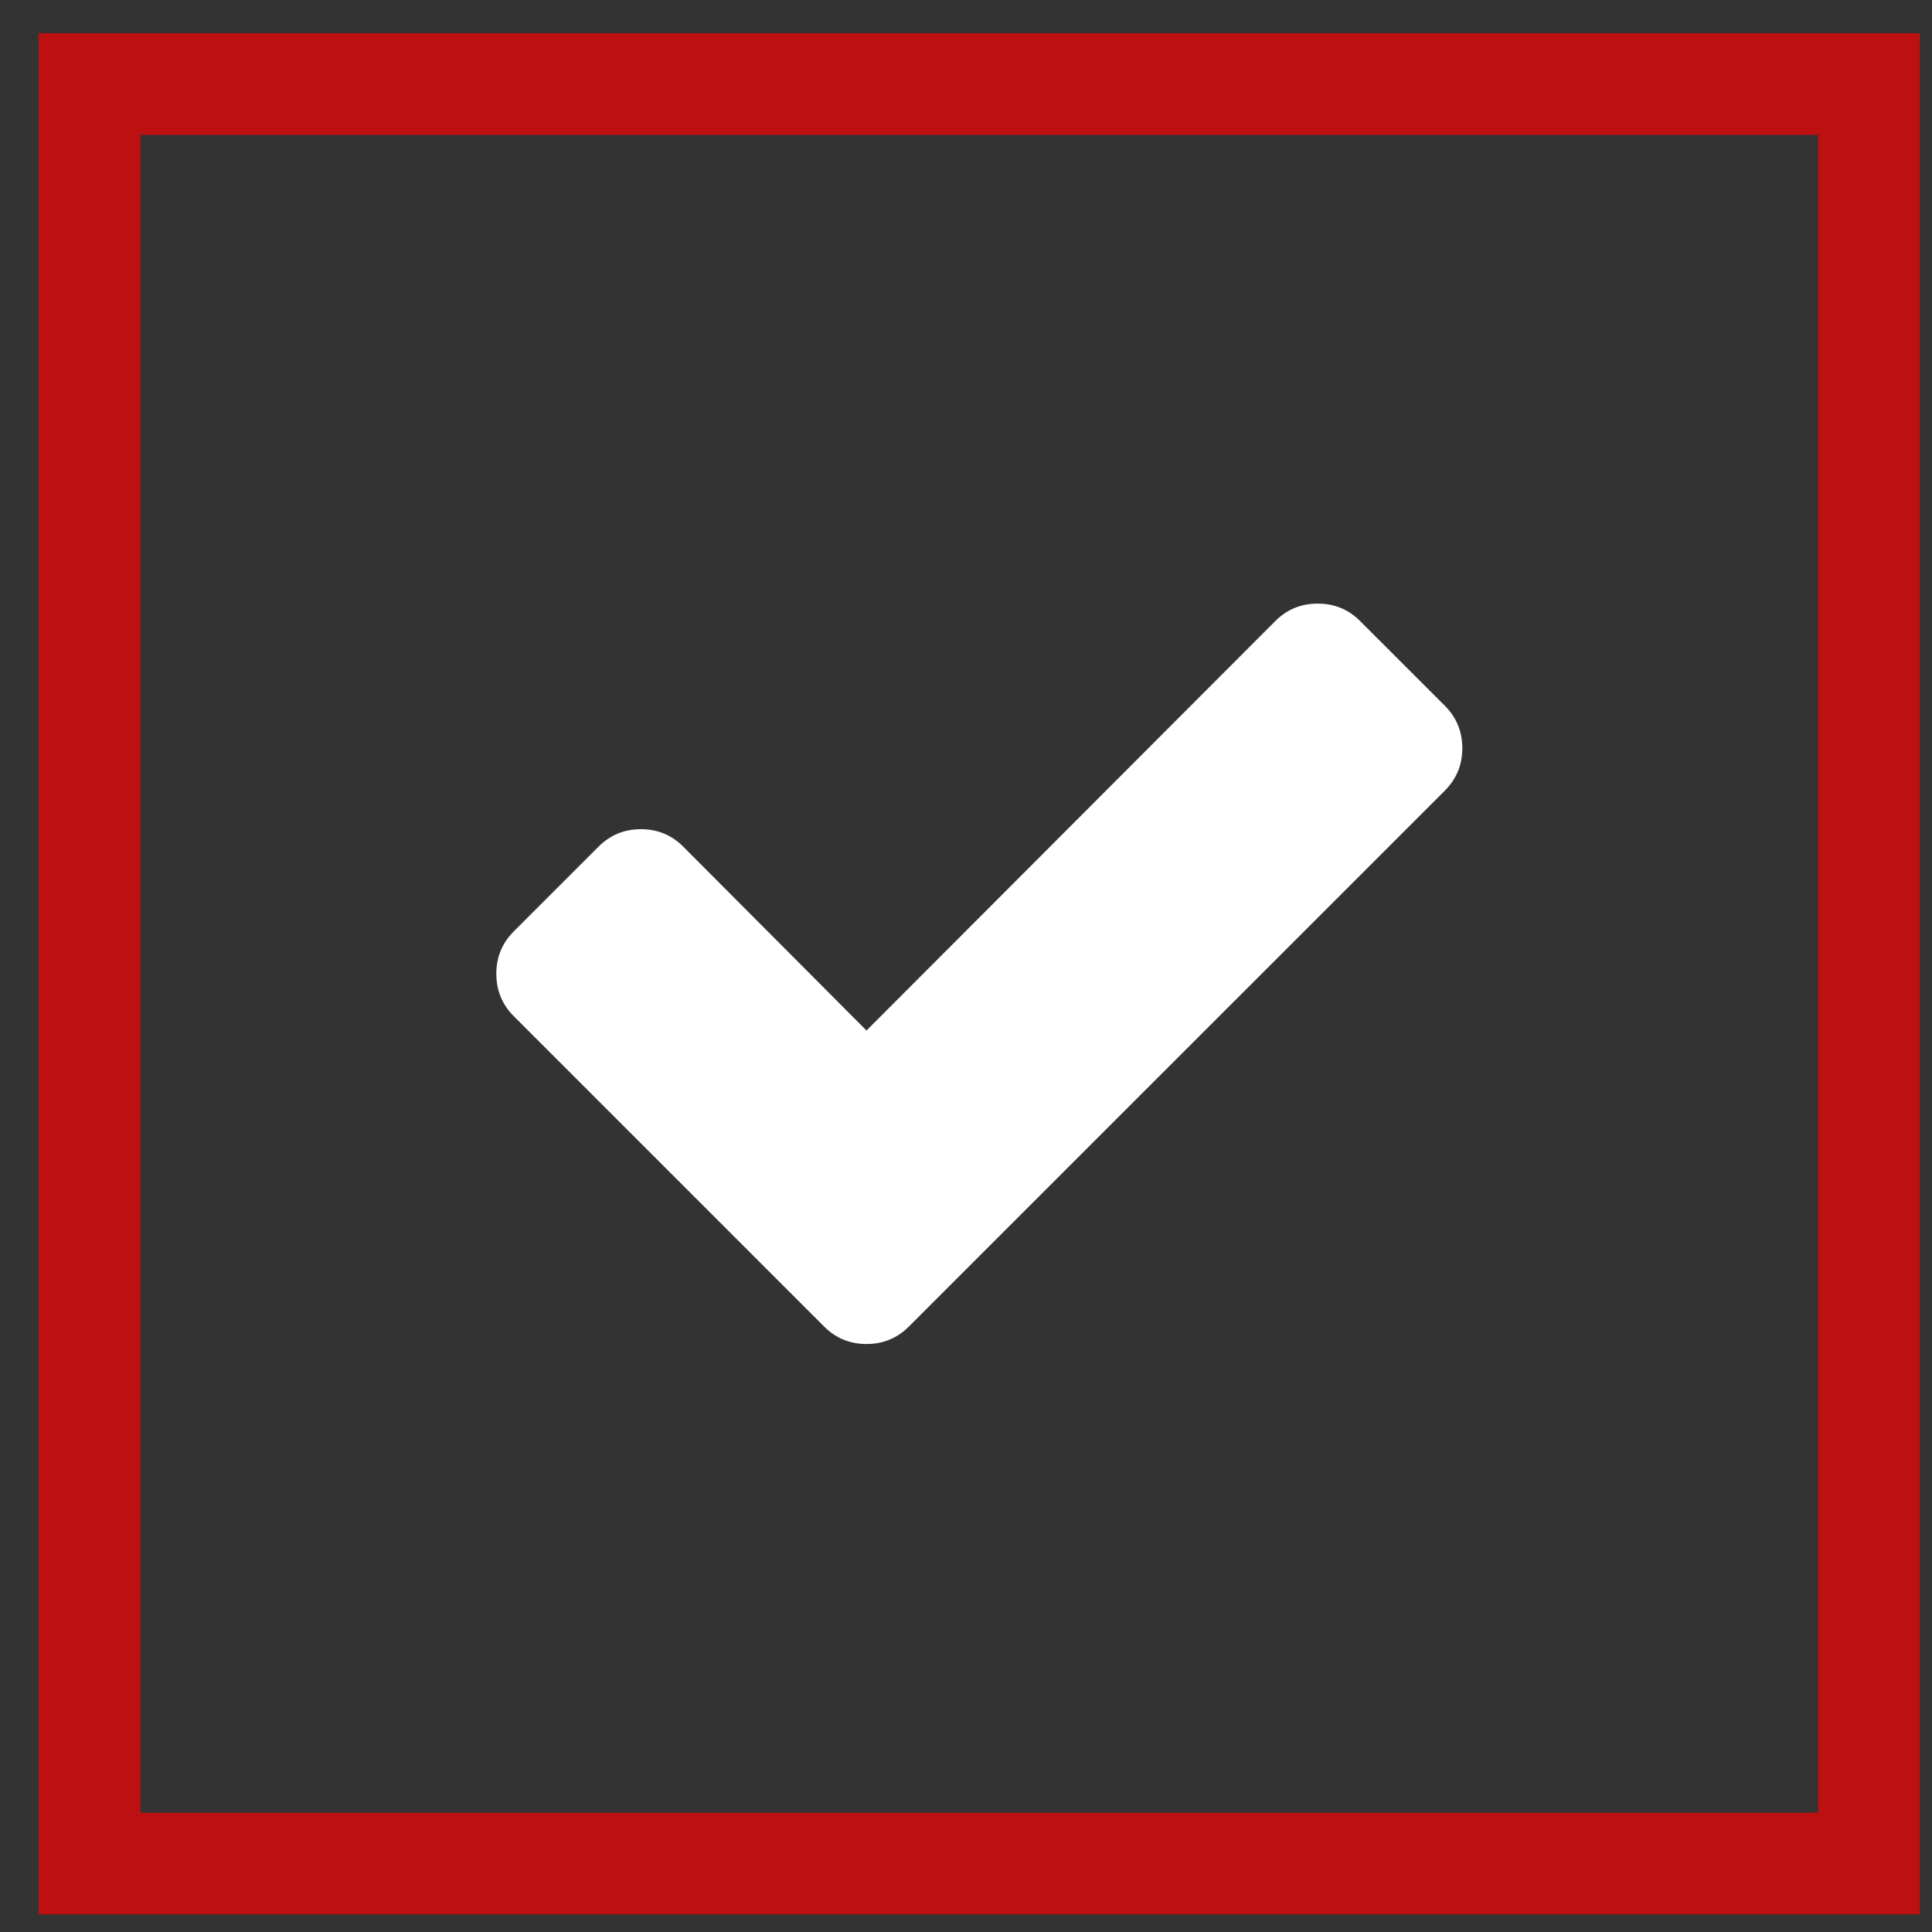 <?xml version="1.0" encoding="UTF-8"?> <svg xmlns="http://www.w3.org/2000/svg" width="38" height="38" viewBox="0 0 38 38" fill="none"><rect x="0" y="0" width="38" height="38" fill="#333333" stroke="none"/> <g clip-path="url(#clip0)"> <path d="M28.419 13.882L26.751 12.215C26.523 11.986 26.245 11.872 25.918 11.872C25.591 11.872 25.313 11.986 25.084 12.215L17.043 20.269L13.439 16.653C13.21 16.424 12.932 16.309 12.606 16.309C12.279 16.309 12.001 16.424 11.772 16.653L10.105 18.32C9.876 18.549 9.762 18.826 9.762 19.153C9.762 19.48 9.876 19.758 10.105 19.987L14.542 24.424L16.209 26.091C16.438 26.32 16.716 26.435 17.043 26.435C17.37 26.435 17.648 26.32 17.877 26.091L19.544 24.424L28.419 15.55C28.647 15.321 28.762 15.043 28.762 14.716C28.762 14.389 28.647 14.111 28.419 13.882Z" fill="white"></path> </g> <rect x="1.762" y="1.653" width="35" height="35" stroke="#BD1111" stroke-width="2"></rect> <defs> <clipPath id="clip0"> <rect width="19" height="19" fill="white" transform="translate(9.762 9.653)"></rect> </clipPath> </defs> </svg> 